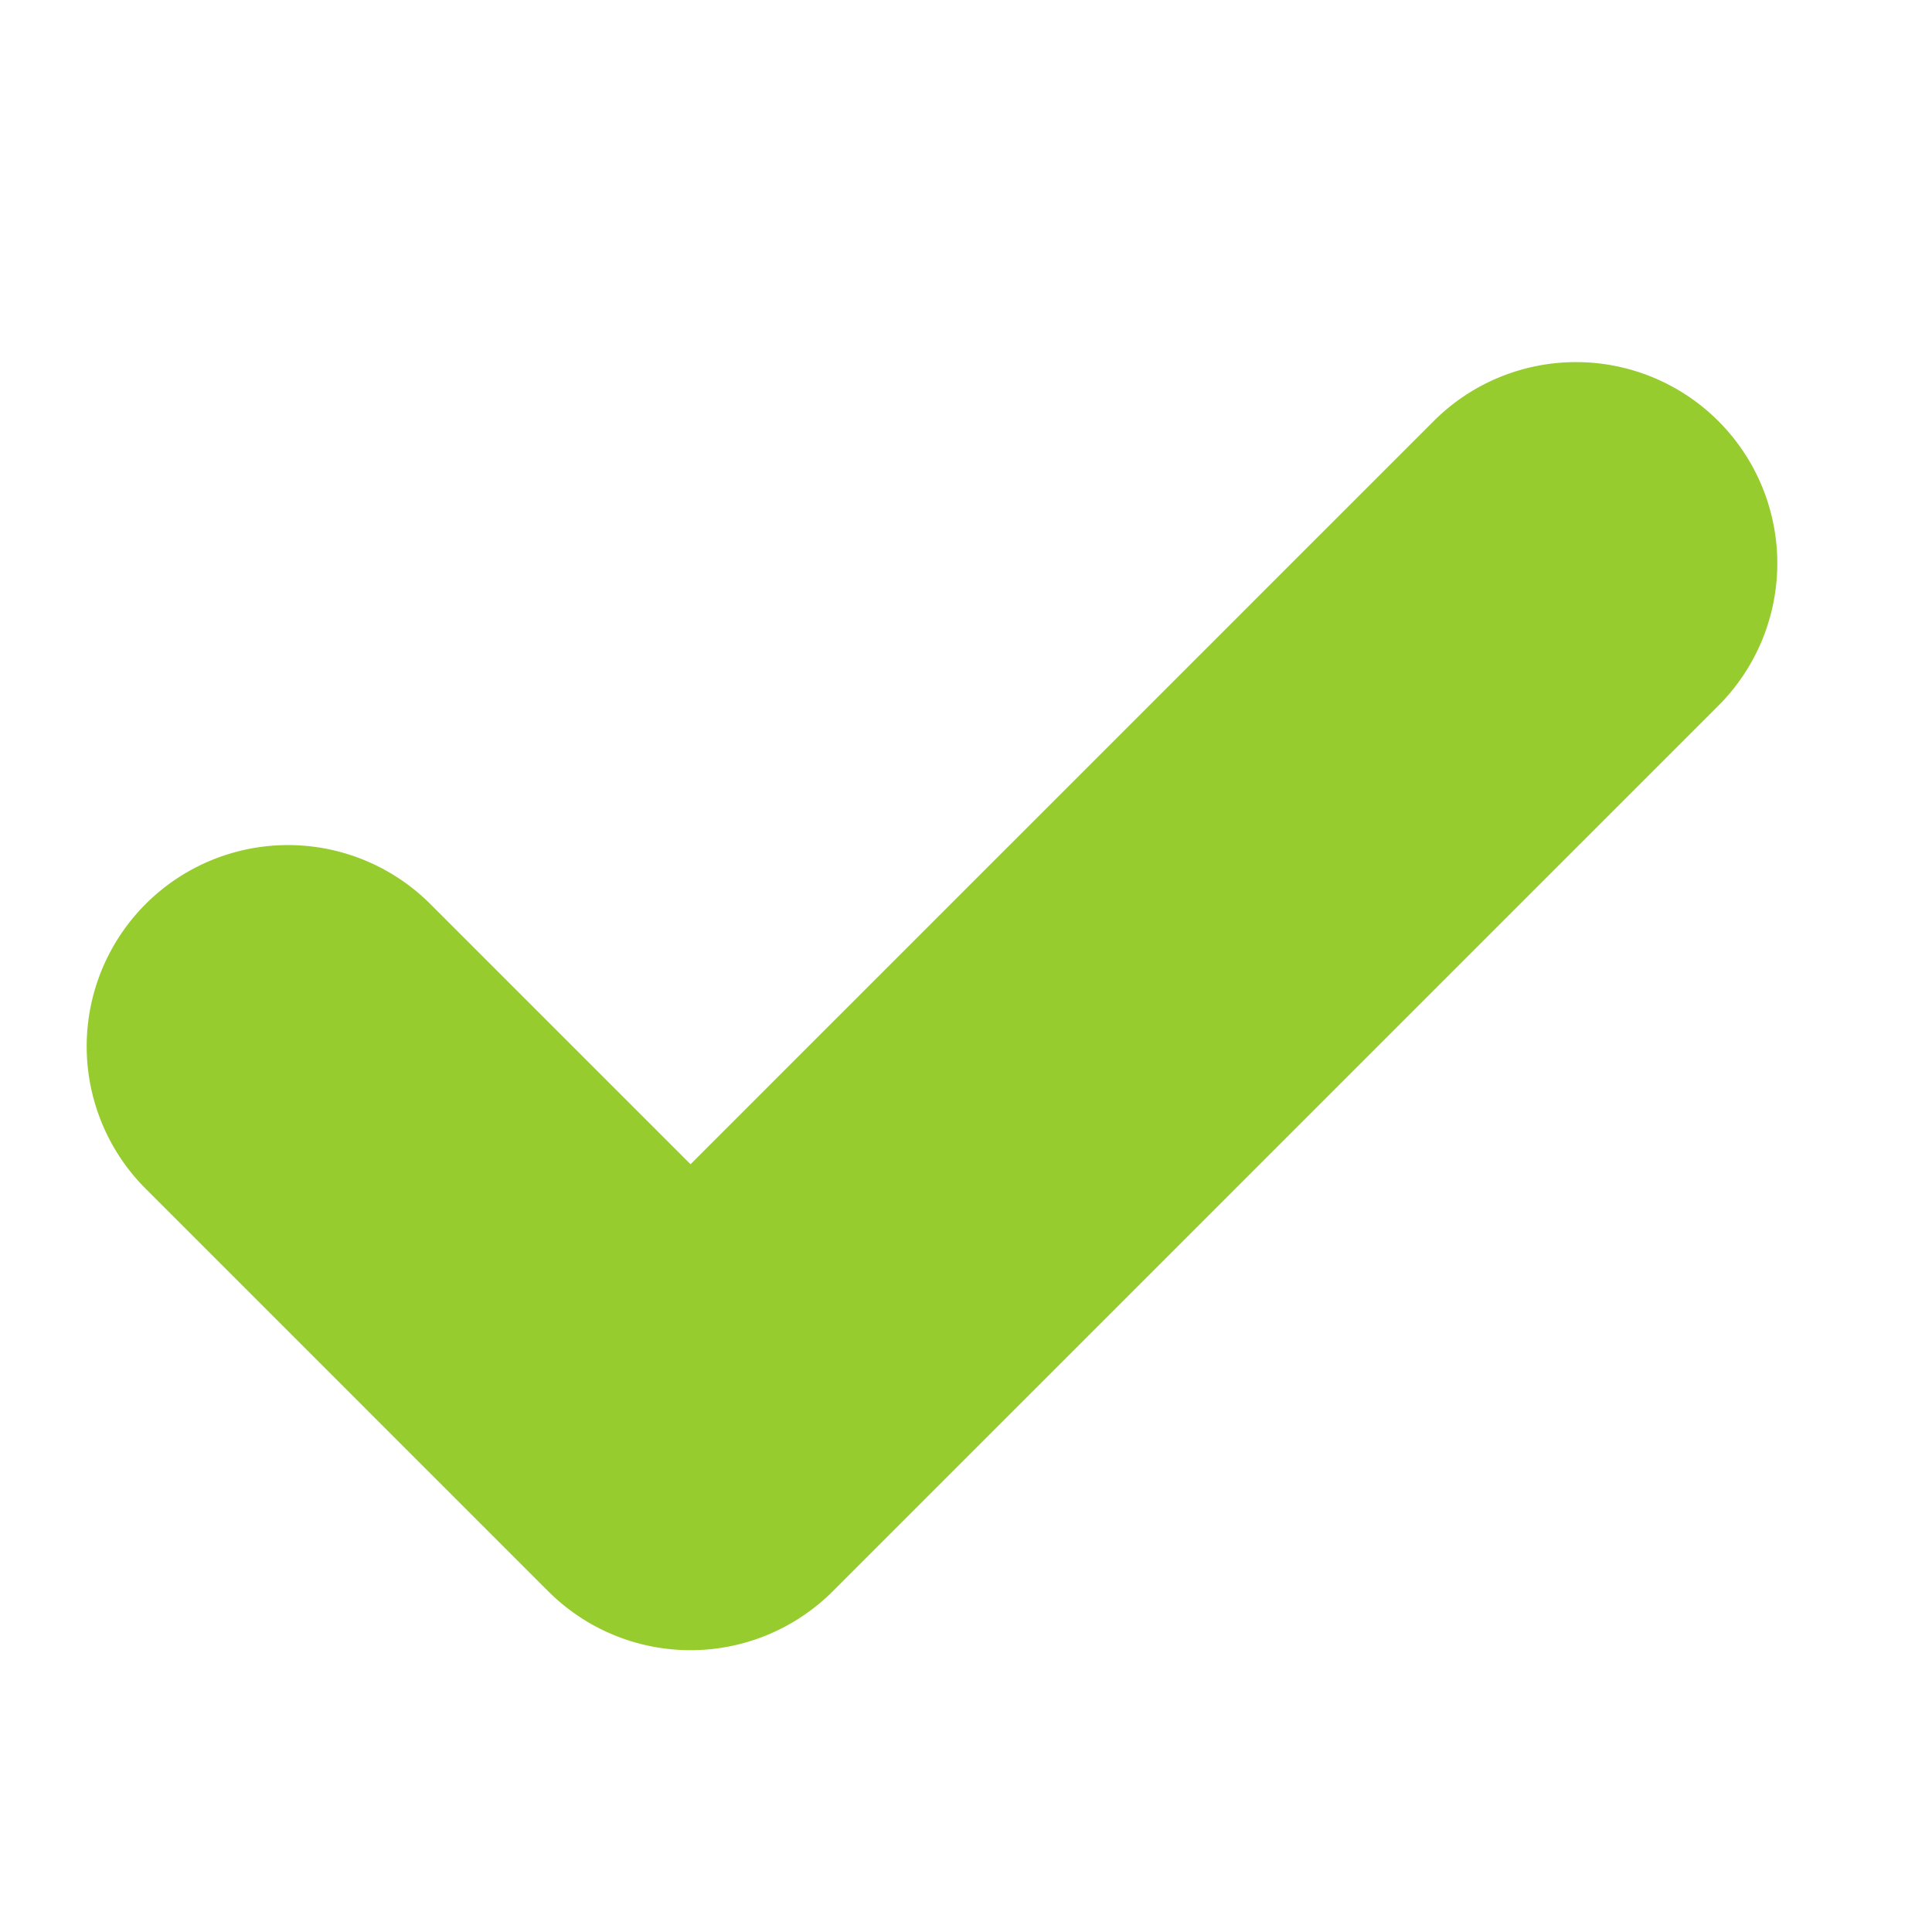 
<svg width="14" height="14" viewBox="0 0 24 24" xmlns="http://www.w3.org/2000/svg">
    <path d="M20.285 6.291a1 1 0 010 1.415l-11 11a1 1 0 01-1.415 0l-5-5a1 1 0 011.415-1.415l4.293 4.293 10.293-10.293a1 1 0 011.414 0z" stroke="#96CC2E" stroke-width="3" stroke-linecap="round" stroke-linejoin="round"/>
  </svg>
  